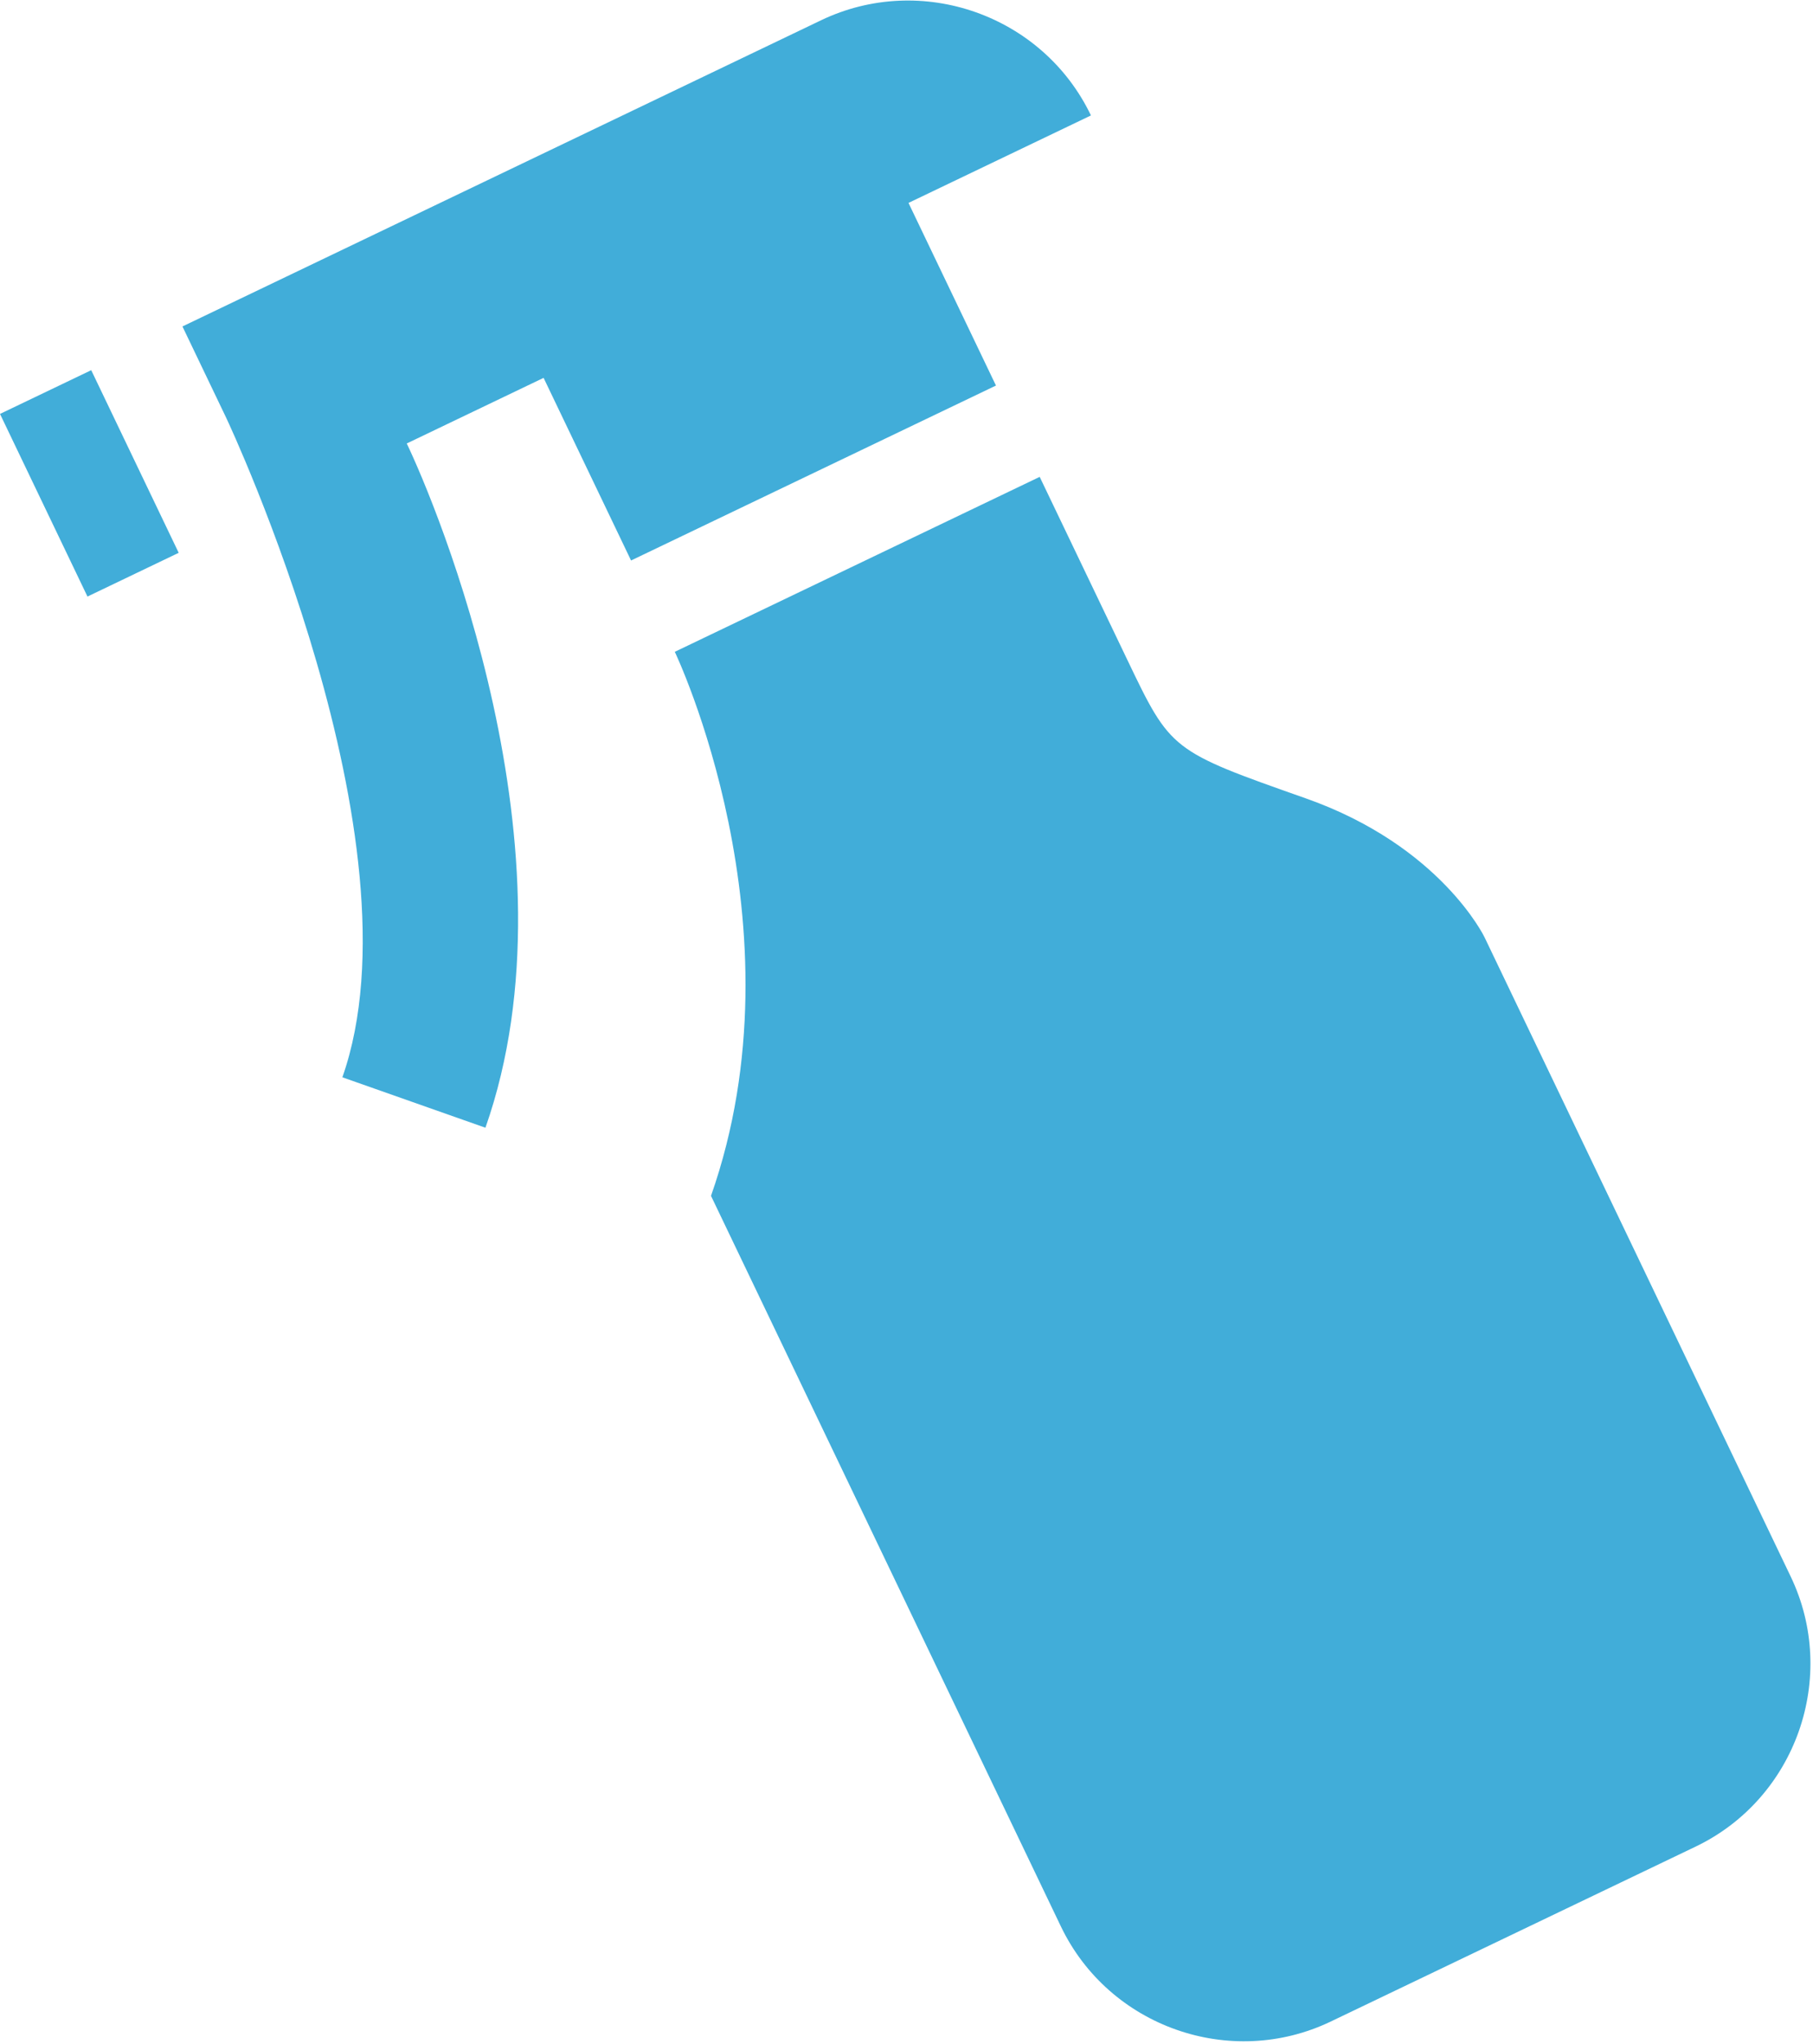 <svg width="189" height="213" viewBox="0 0 189 213" fill="none" xmlns="http://www.w3.org/2000/svg">
<path d="M50.605 117.498C60.705 88.793 45.412 52.485 42.403 46.206L56.668 39.37L65.786 58.398L103.826 40.17L94.708 21.142L113.728 12.028C108.713 1.563 96.051 -2.899 85.59 2.114L19.02 34.013L23.579 43.527C23.944 44.288 44.306 87.76 35.692 112.244L50.605 117.498ZM9.51 38.57L18.628 57.598L9.118 62.155L-0 43.127L9.51 38.57ZM74.12 124.597C84.022 96.455 70.345 67.913 70.345 67.913L108.385 49.685L117.503 68.713C122.062 78.227 122.062 78.227 136.131 83.184C150.2 88.141 154.759 97.655 154.759 97.655L186.672 164.254C191.686 174.719 187.231 187.383 176.77 192.396L138.729 210.624C128.268 215.637 115.606 211.176 110.592 200.71L74.12 124.597Z" fill="#41ADD9"/>
</svg>
